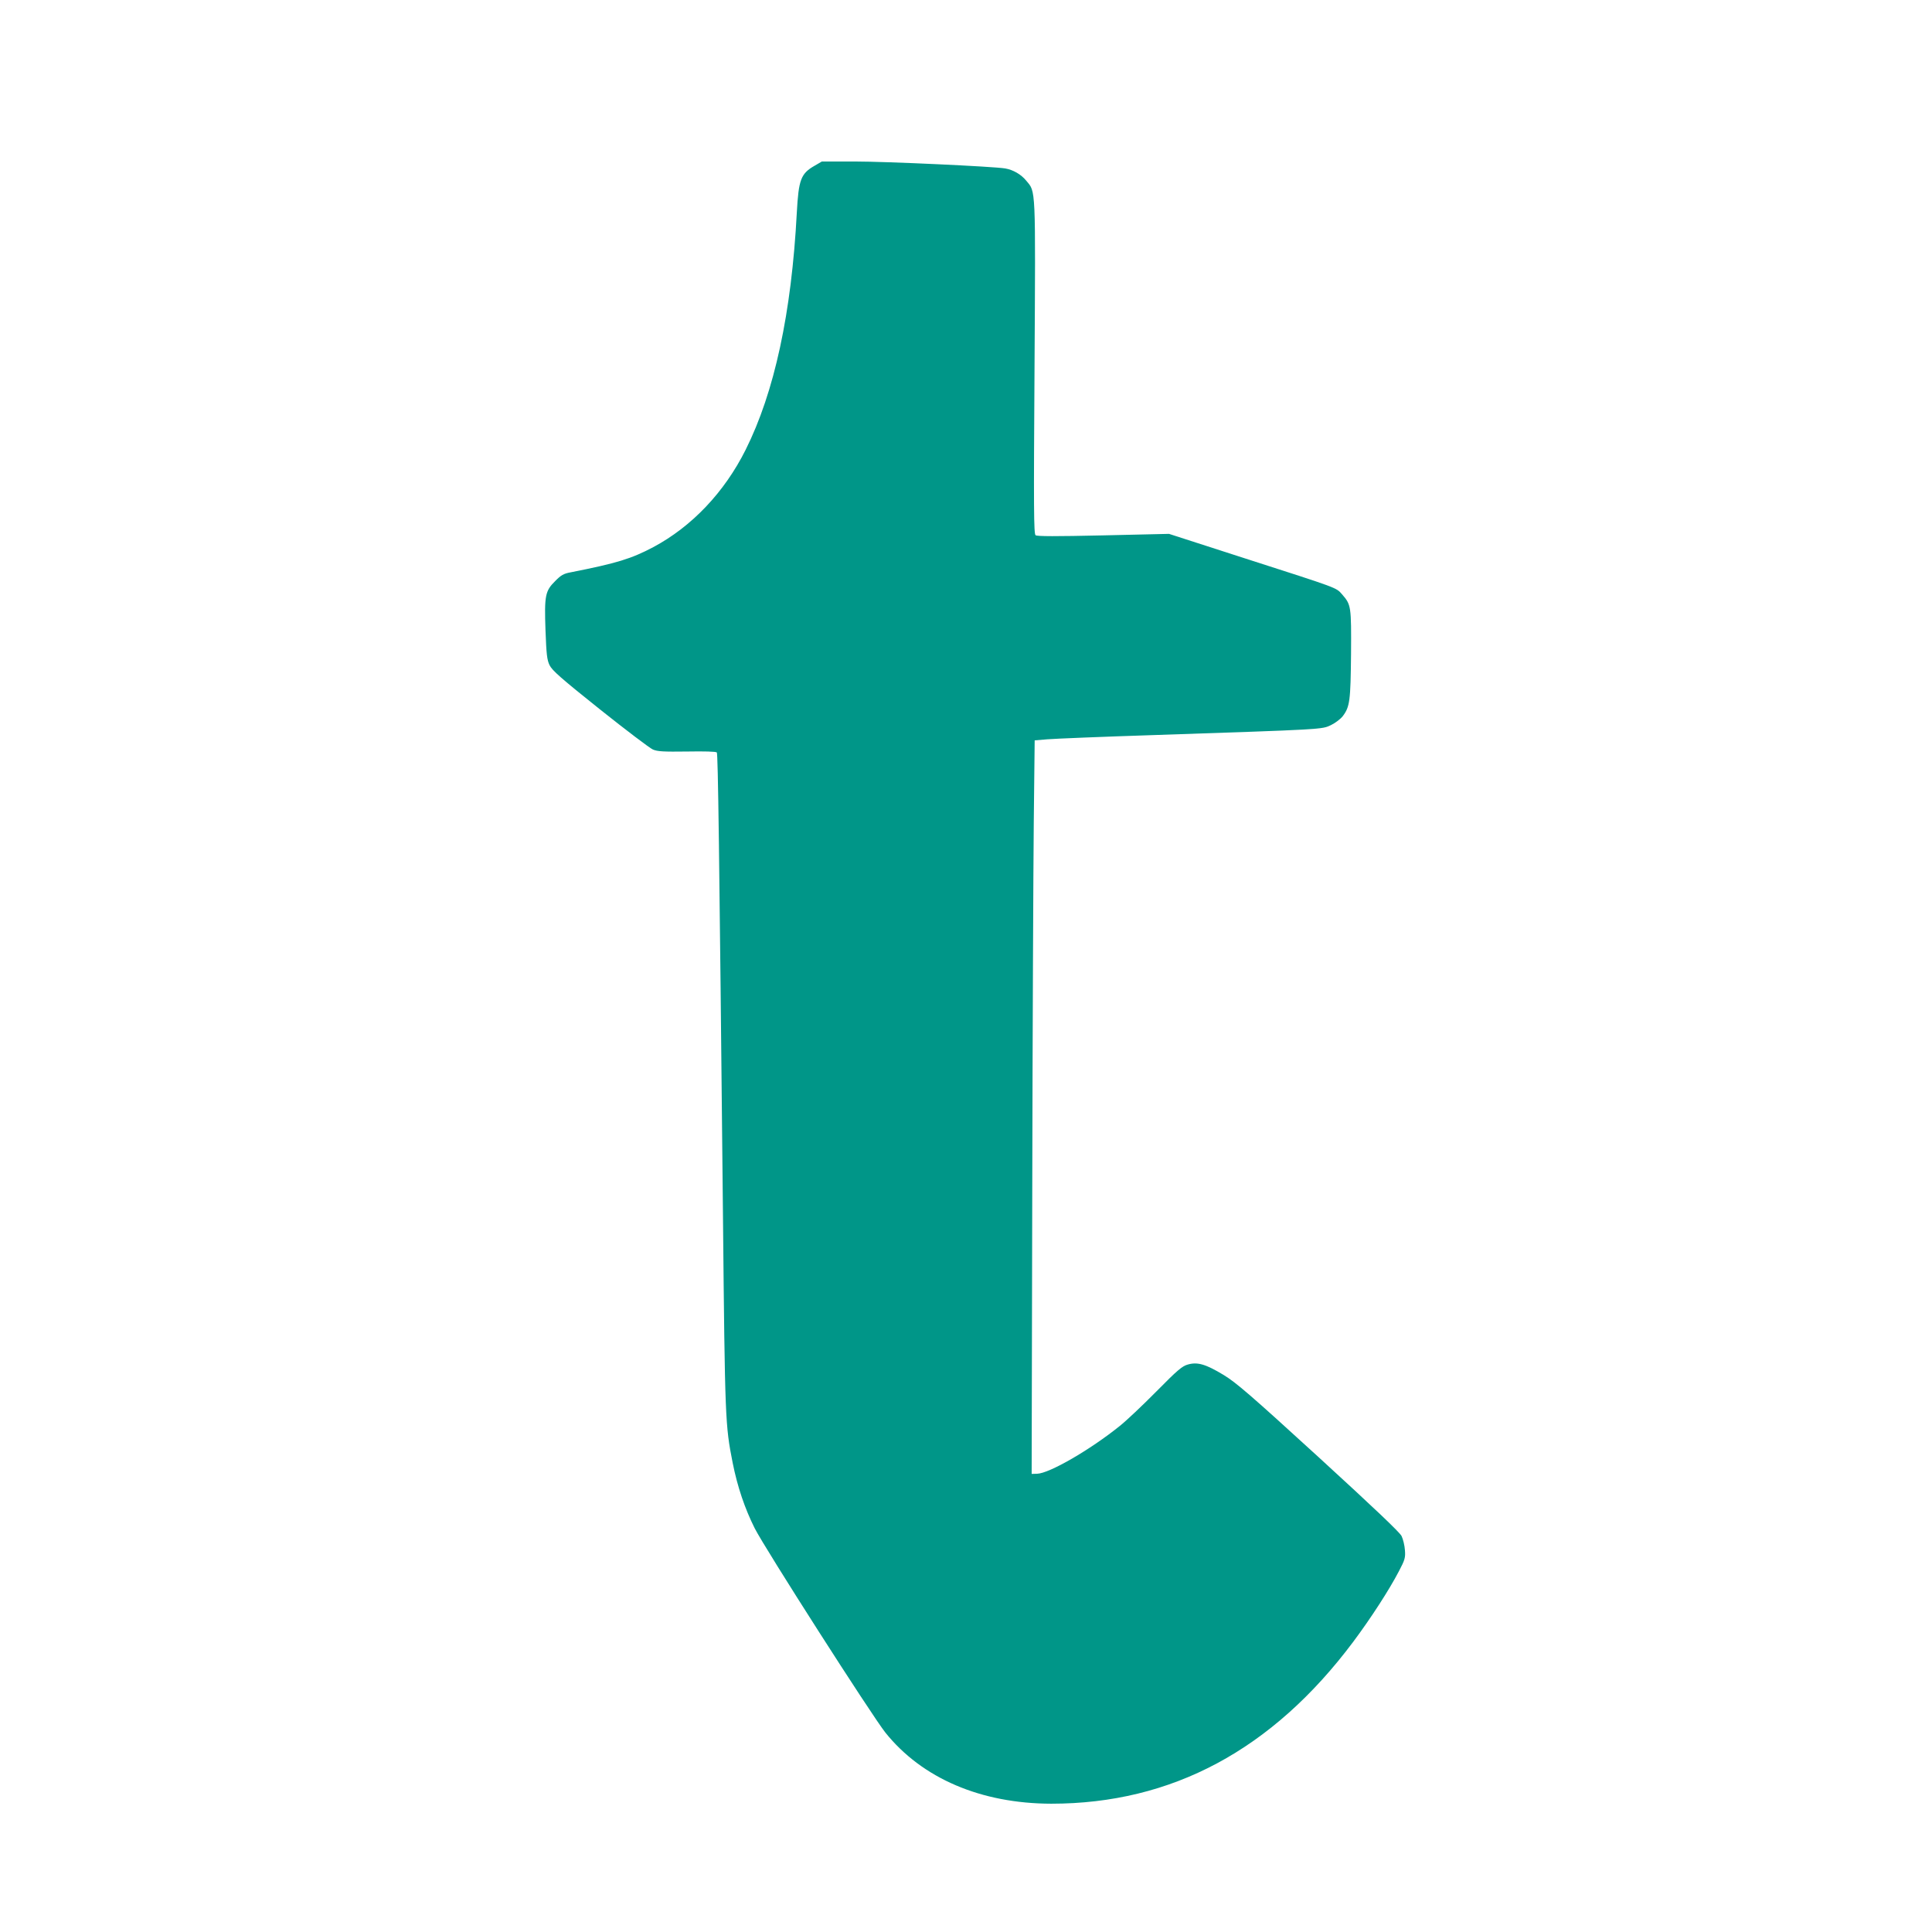 <?xml version="1.0" standalone="no"?>
<!DOCTYPE svg PUBLIC "-//W3C//DTD SVG 20010904//EN"
 "http://www.w3.org/TR/2001/REC-SVG-20010904/DTD/svg10.dtd">
<svg version="1.0" xmlns="http://www.w3.org/2000/svg"
 width="1280pt" height="1280pt" viewBox="0 0 1280 1280"
 preserveAspectRatio="xMidYMid meet">
<g transform="translate(0,1280) scale(0.1,-0.1)"
fill="#009688" stroke="none">
<path d="M5397 11702 c-91 -52 -106 -91 -118 -312 -35 -664 -148 -1188 -339
-1570 -141 -282 -357 -509 -612 -645 -146 -77 -239 -106 -548 -167 -45 -8 -64
-19 -101 -57 -67 -66 -73 -96 -65 -326 6 -160 10 -197 27 -232 17 -35 76 -87
334 -293 172 -137 330 -257 351 -266 31 -13 71 -15 226 -13 114 2 191 0 197
-6 8 -9 16 -595 41 -3085 13 -1337 15 -1373 64 -1621 32 -161 81 -304 146
-434 69 -136 775 -1239 866 -1354 243 -303 633 -470 1099 -471 798 0 1464 356
2000 1072 118 158 239 345 303 468 40 76 44 90 40 140 -2 30 -12 72 -22 93
-13 26 -181 185 -550 523 -451 412 -546 494 -630 545 -116 70 -171 87 -235 69
-38 -10 -69 -36 -210 -179 -91 -92 -201 -196 -243 -229 -195 -157 -466 -314
-547 -316 l-36 -1 4 1885 c2 1037 7 2130 10 2430 l6 545 85 7 c47 4 364 17
705 28 1130 38 1112 37 1173 66 29 14 64 41 78 59 47 62 52 102 55 412 2 317
1 326 -60 396 -40 45 -22 38 -641 237 l-505 163 -435 -10 c-315 -7 -439 -7
-449 1 -12 9 -13 170 -7 1111 7 1213 9 1161 -55 1238 -34 42 -87 72 -139 81
-75 13 -786 46 -995 46 l-220 0 -48 -28z"/>
</g>
</svg>
